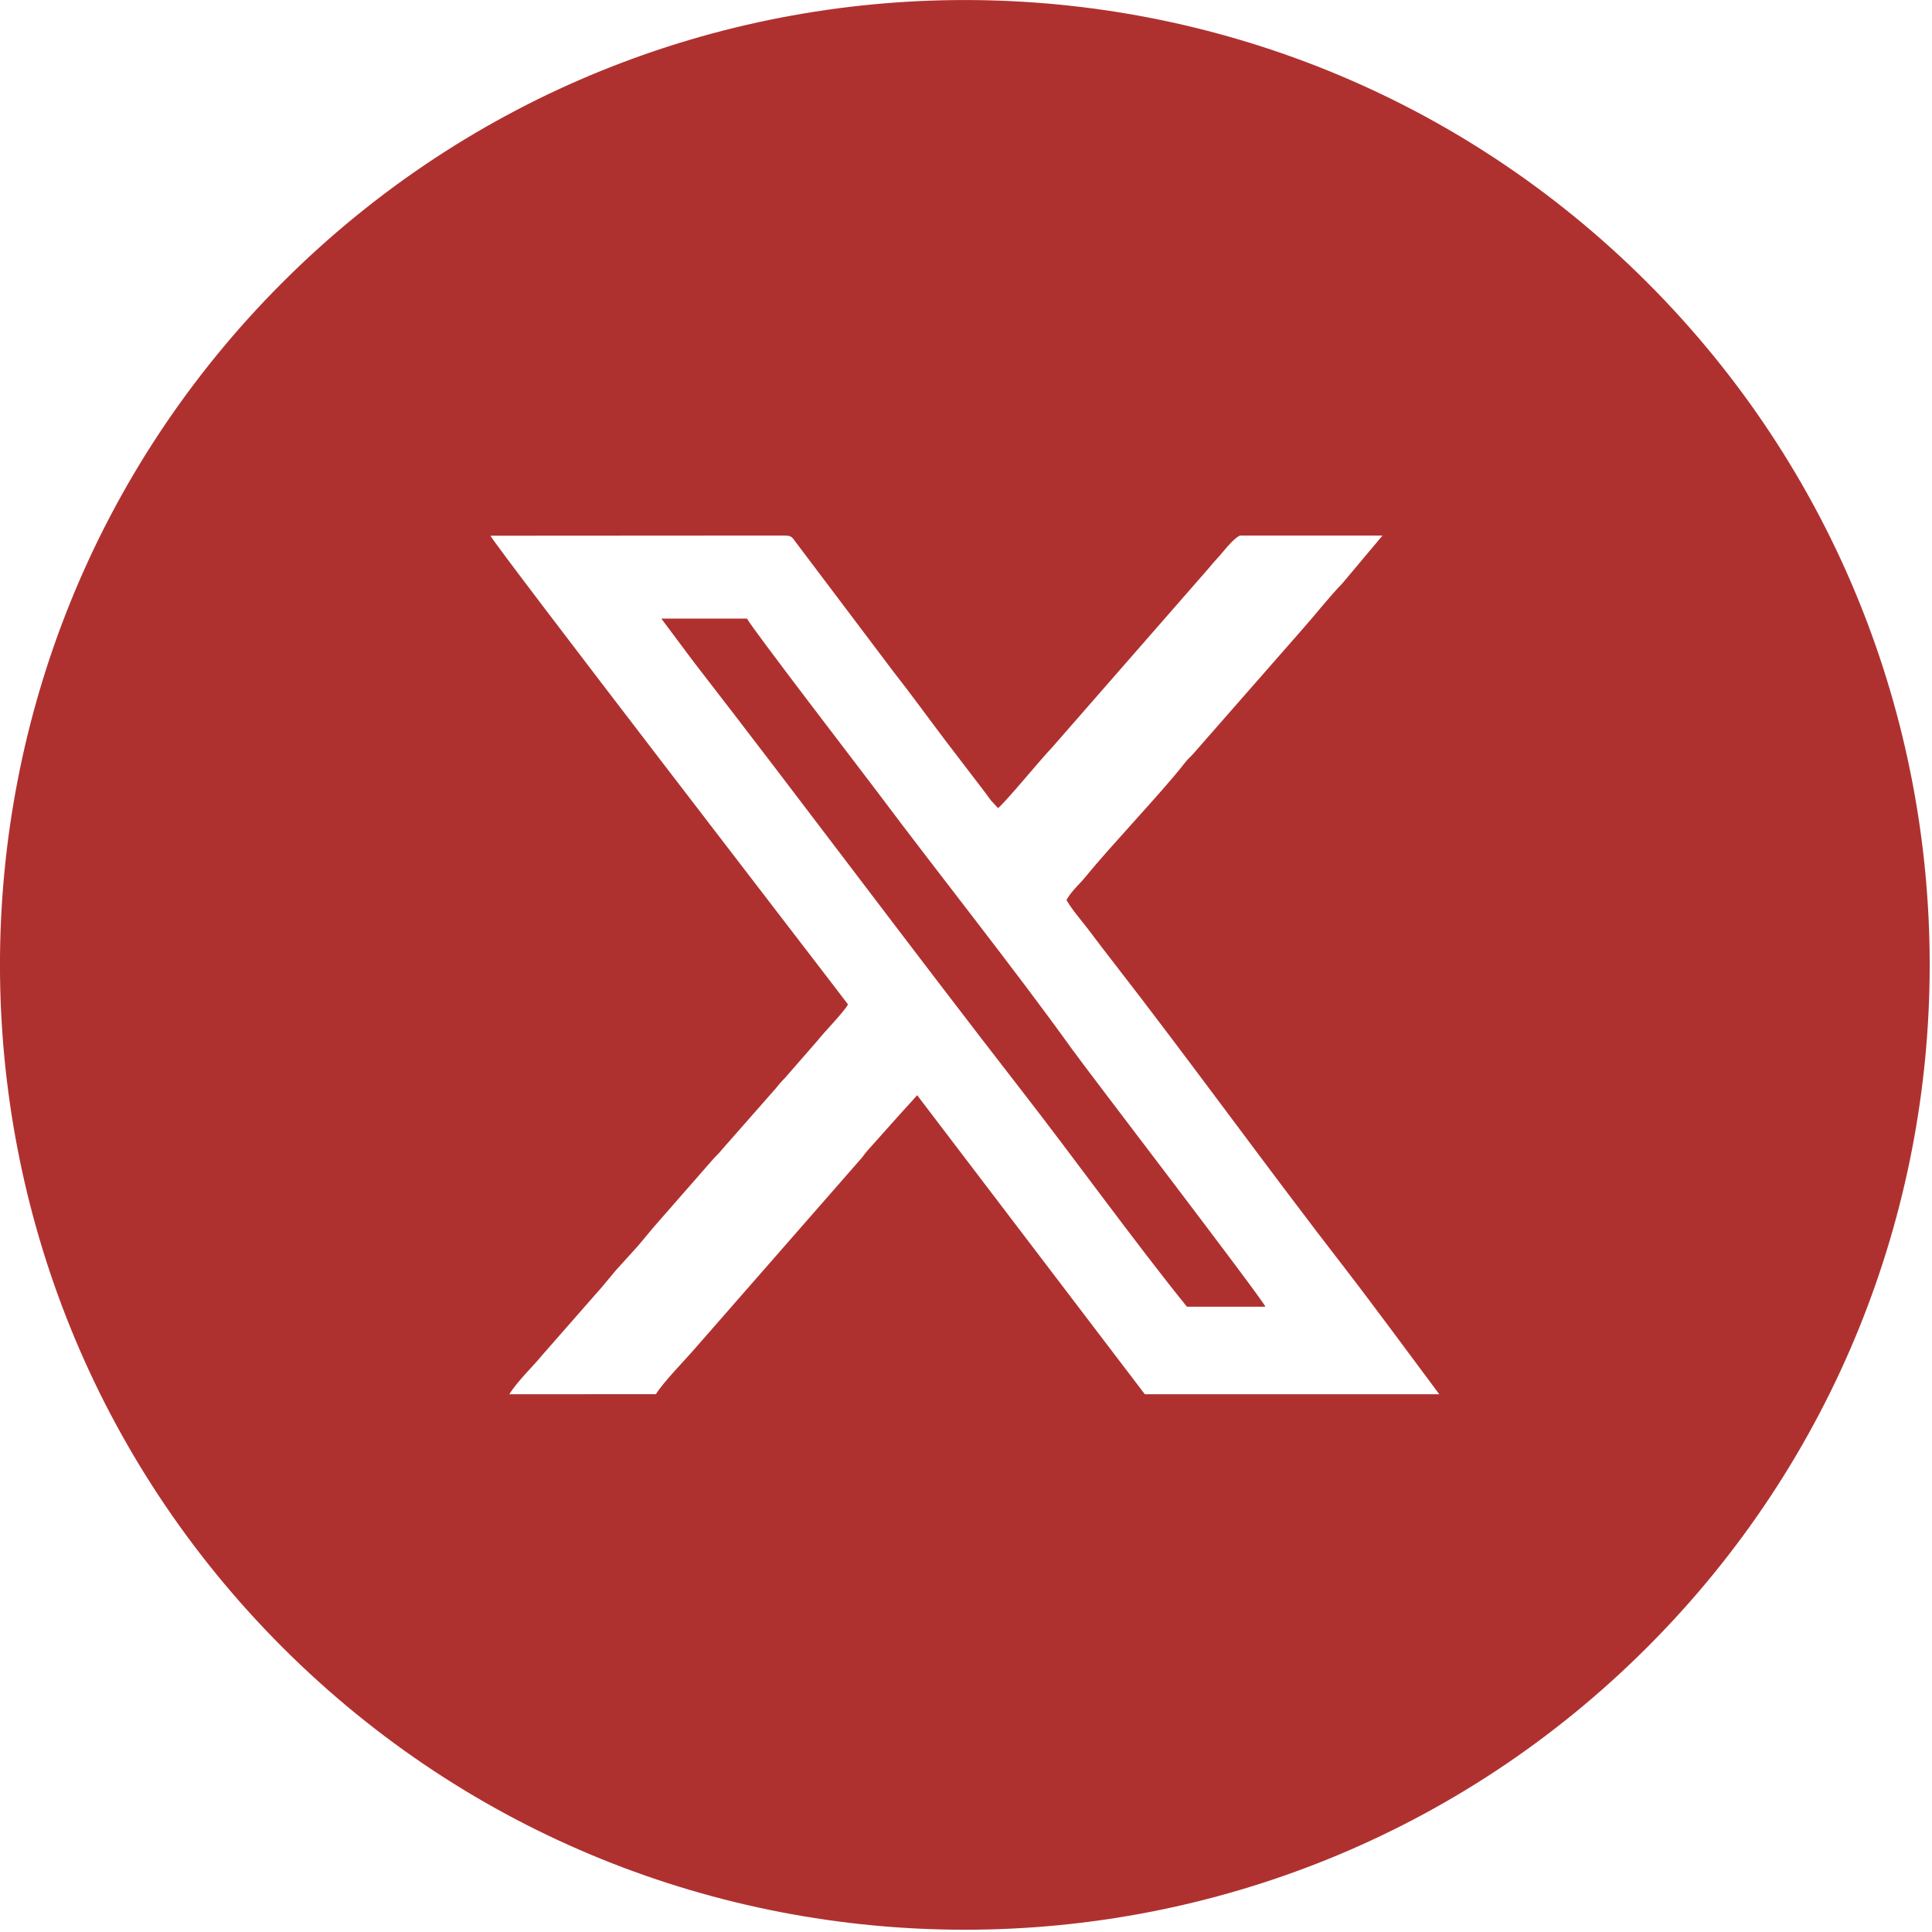 <svg width="32" height="32" viewBox="0 0 32 32" fill="none" xmlns="http://www.w3.org/2000/svg">
  <path fill-rule="evenodd" clip-rule="evenodd" d="M4.678 4.679C10.916 -1.559 21.045 -1.559 27.283 4.679C33.522 10.917 33.521 21.046 27.283 27.284C21.045 33.522 10.916 33.522 4.678 27.284C-1.56 21.046 -1.56 10.917 4.678 4.679ZM14.046 16.637C13.97 16.771 13.653 17.092 13.544 17.232L13.013 17.841C12.923 17.935 12.913 17.947 12.845 18.032L11.961 19.037C11.9 19.116 11.851 19.151 11.79 19.224L10.893 20.249C10.778 20.378 10.661 20.528 10.549 20.656L10.193 21.049C10.081 21.182 9.962 21.332 9.849 21.455L8.981 22.445C8.837 22.623 8.571 22.874 8.436 23.093L10.865 23.092C10.965 22.914 11.371 22.501 11.526 22.318L14.233 19.224C14.288 19.166 14.316 19.117 14.365 19.061L14.918 18.442C15.043 18.308 15.191 18.14 15.191 18.14L18.962 23.093L23.839 23.093L23.068 22.056C22.814 21.717 22.56 21.374 22.297 21.034C21 19.361 19.725 17.59 18.437 15.933C18.302 15.76 18.183 15.604 18.056 15.434C17.929 15.263 17.756 15.073 17.664 14.906C17.764 14.736 17.858 14.671 17.976 14.527C18.415 13.989 19.244 13.124 19.616 12.646C19.679 12.565 19.703 12.553 19.771 12.477L21.583 10.41C21.804 10.161 21.994 9.911 22.235 9.661L22.899 8.87L20.539 8.87C20.456 8.904 20.331 9.049 20.267 9.127C20.187 9.226 20.105 9.305 20.025 9.406L17.426 12.38C17.221 12.594 16.673 13.267 16.531 13.385L16.416 13.261C16.365 13.192 16.351 13.171 16.305 13.111L15.656 12.262C15.37 11.884 15.091 11.498 14.801 11.129L13.19 8.993C13.114 8.895 13.121 8.87 12.978 8.87L8.124 8.873C8.189 9.029 13.773 16.272 14.046 16.637ZM19.659 21.643C18.808 20.591 17.787 19.177 16.923 18.065C15.104 15.724 13.303 13.303 11.485 10.957L10.954 10.246L12.373 10.246C12.441 10.39 14.364 12.892 14.521 13.103C15.537 14.462 16.785 16.024 17.75 17.369C18.023 17.75 20.882 21.476 20.959 21.643L19.659 21.643Z" fill="#AF312F"/>
</svg>
